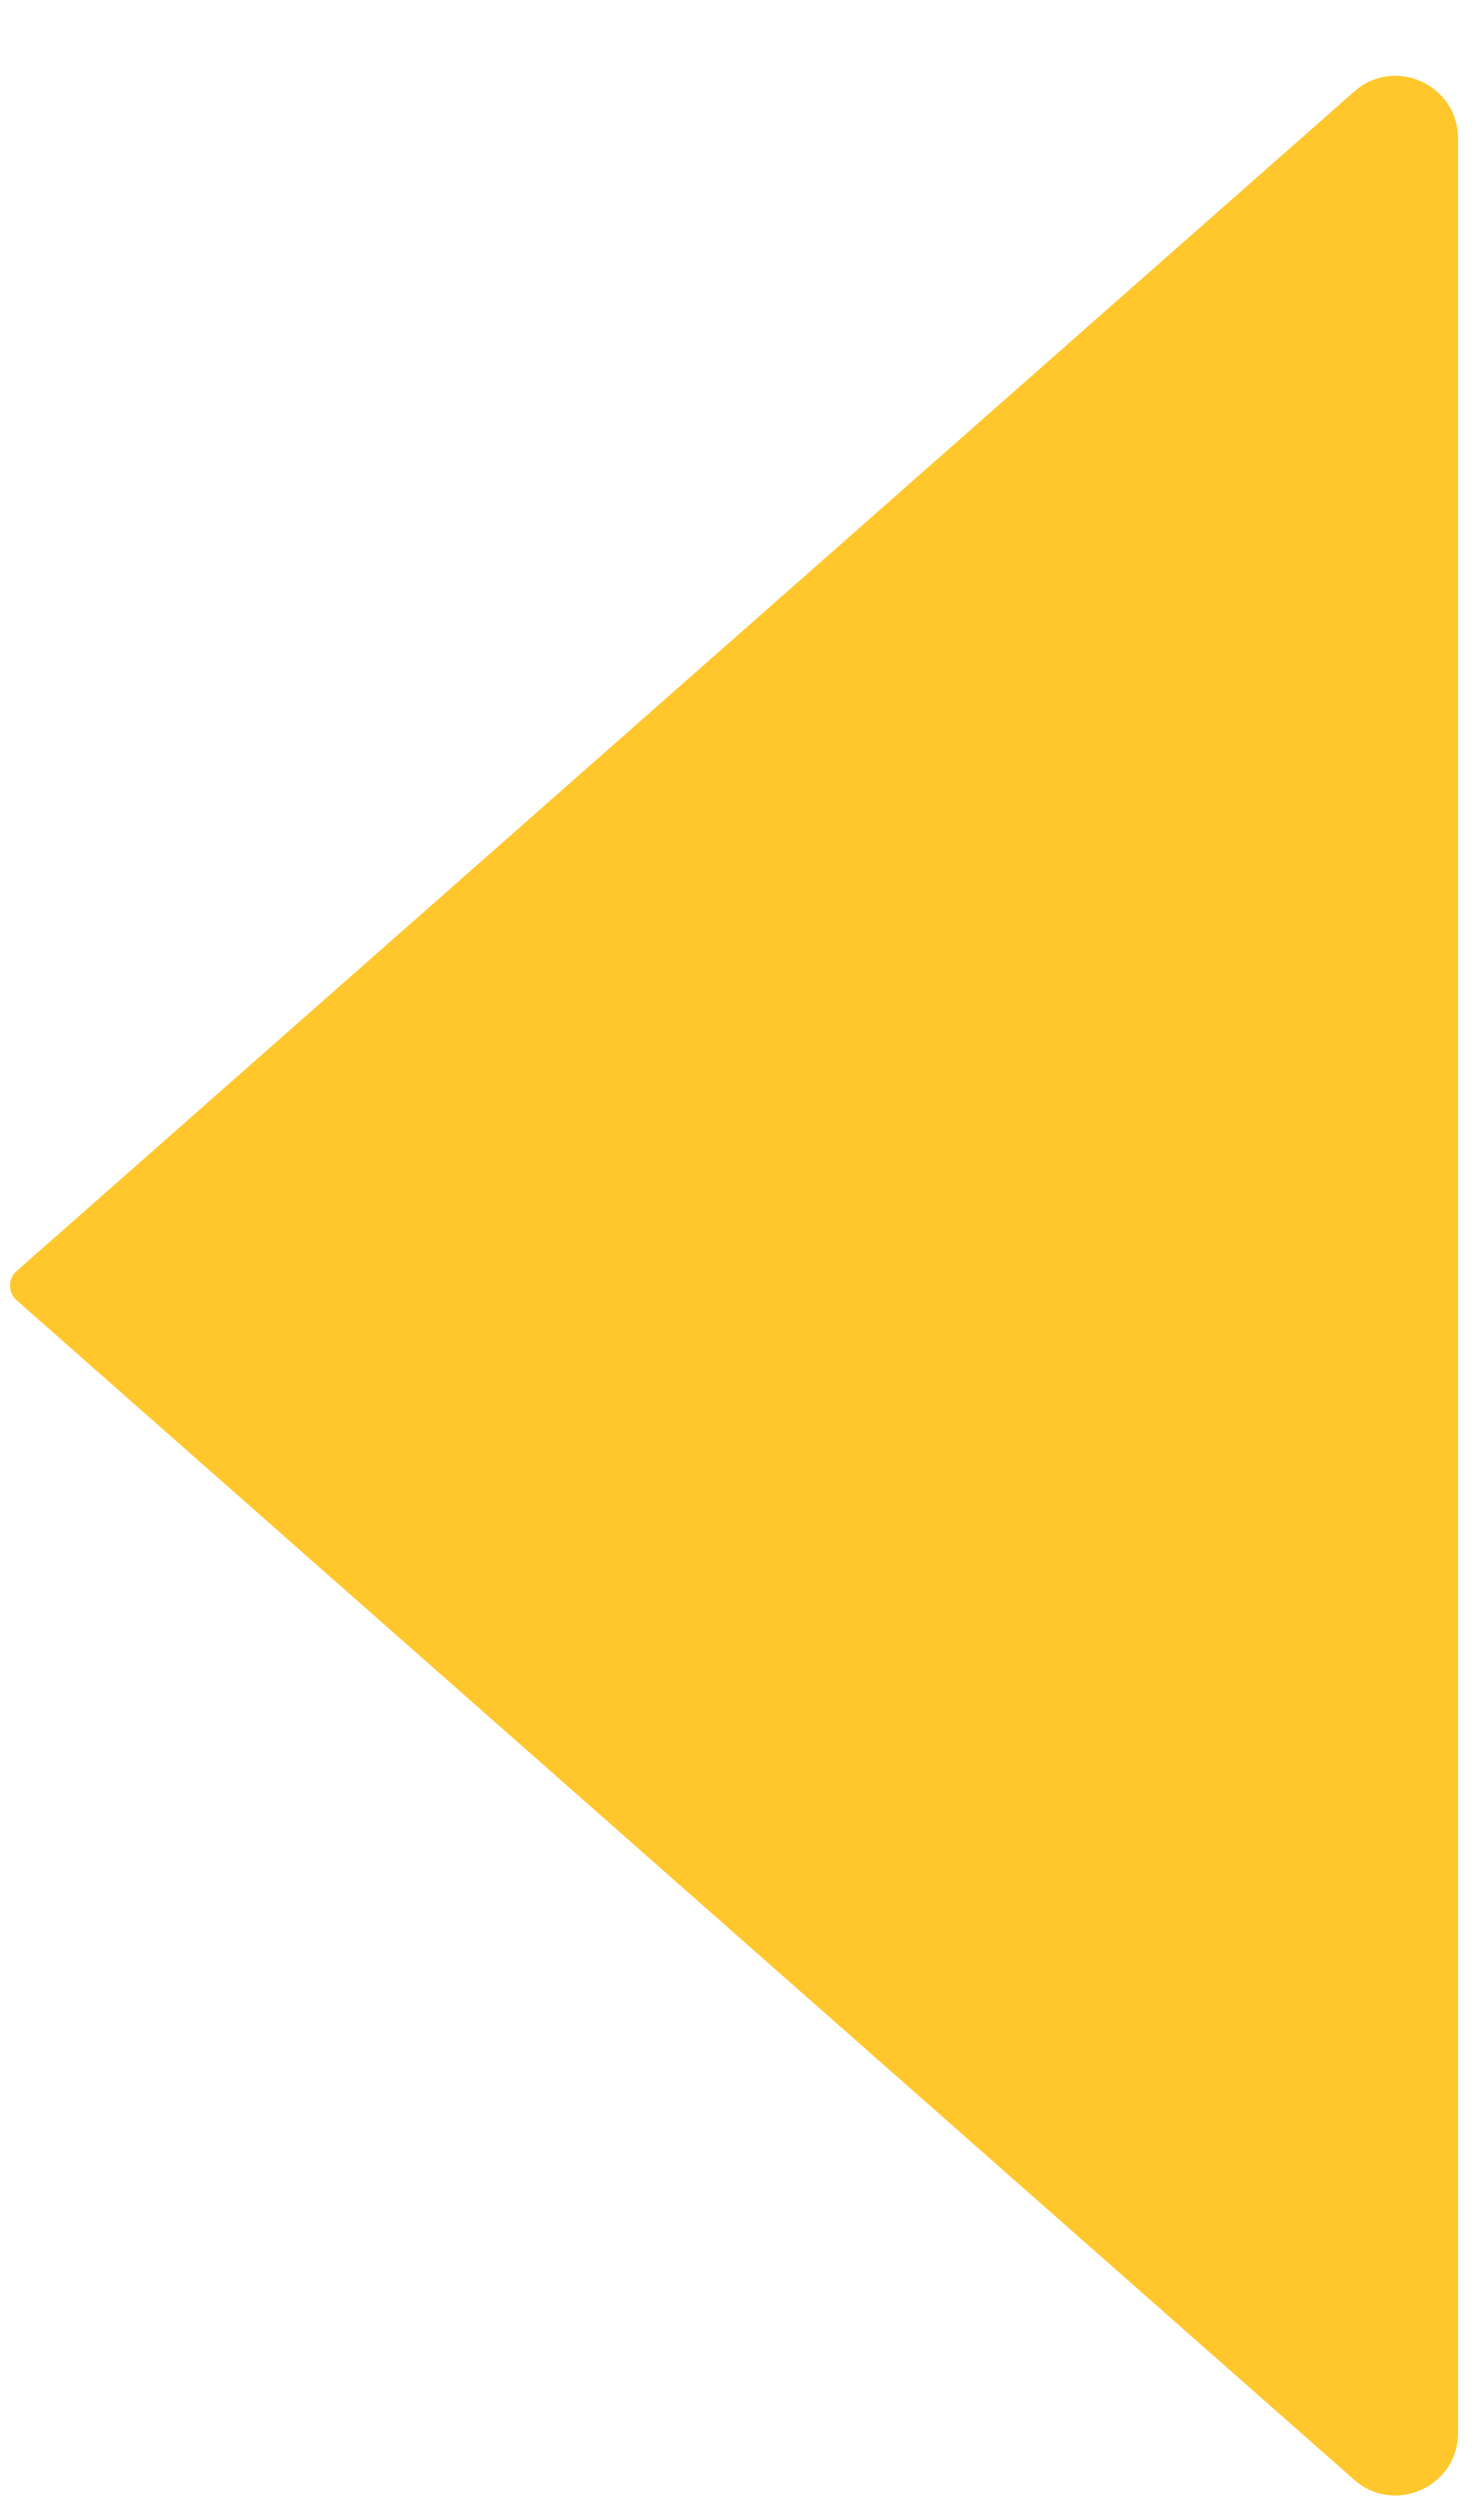<?xml version="1.0" encoding="utf-8"?>
<svg xmlns="http://www.w3.org/2000/svg" fill="none" height="100%" overflow="visible" preserveAspectRatio="none" style="display: block;" viewBox="0 0 19 32" width="100%">
<path d="M0.213 16.271L17.338 1.172C17.854 0.716 18.667 1.083 18.667 1.772V31.145C18.667 31.834 17.854 32.2 17.338 31.745L0.213 16.646C0.1 16.546 0.1 16.37 0.213 16.271Z" fill="#FFC72C" id="Vector 10"/>
</svg>